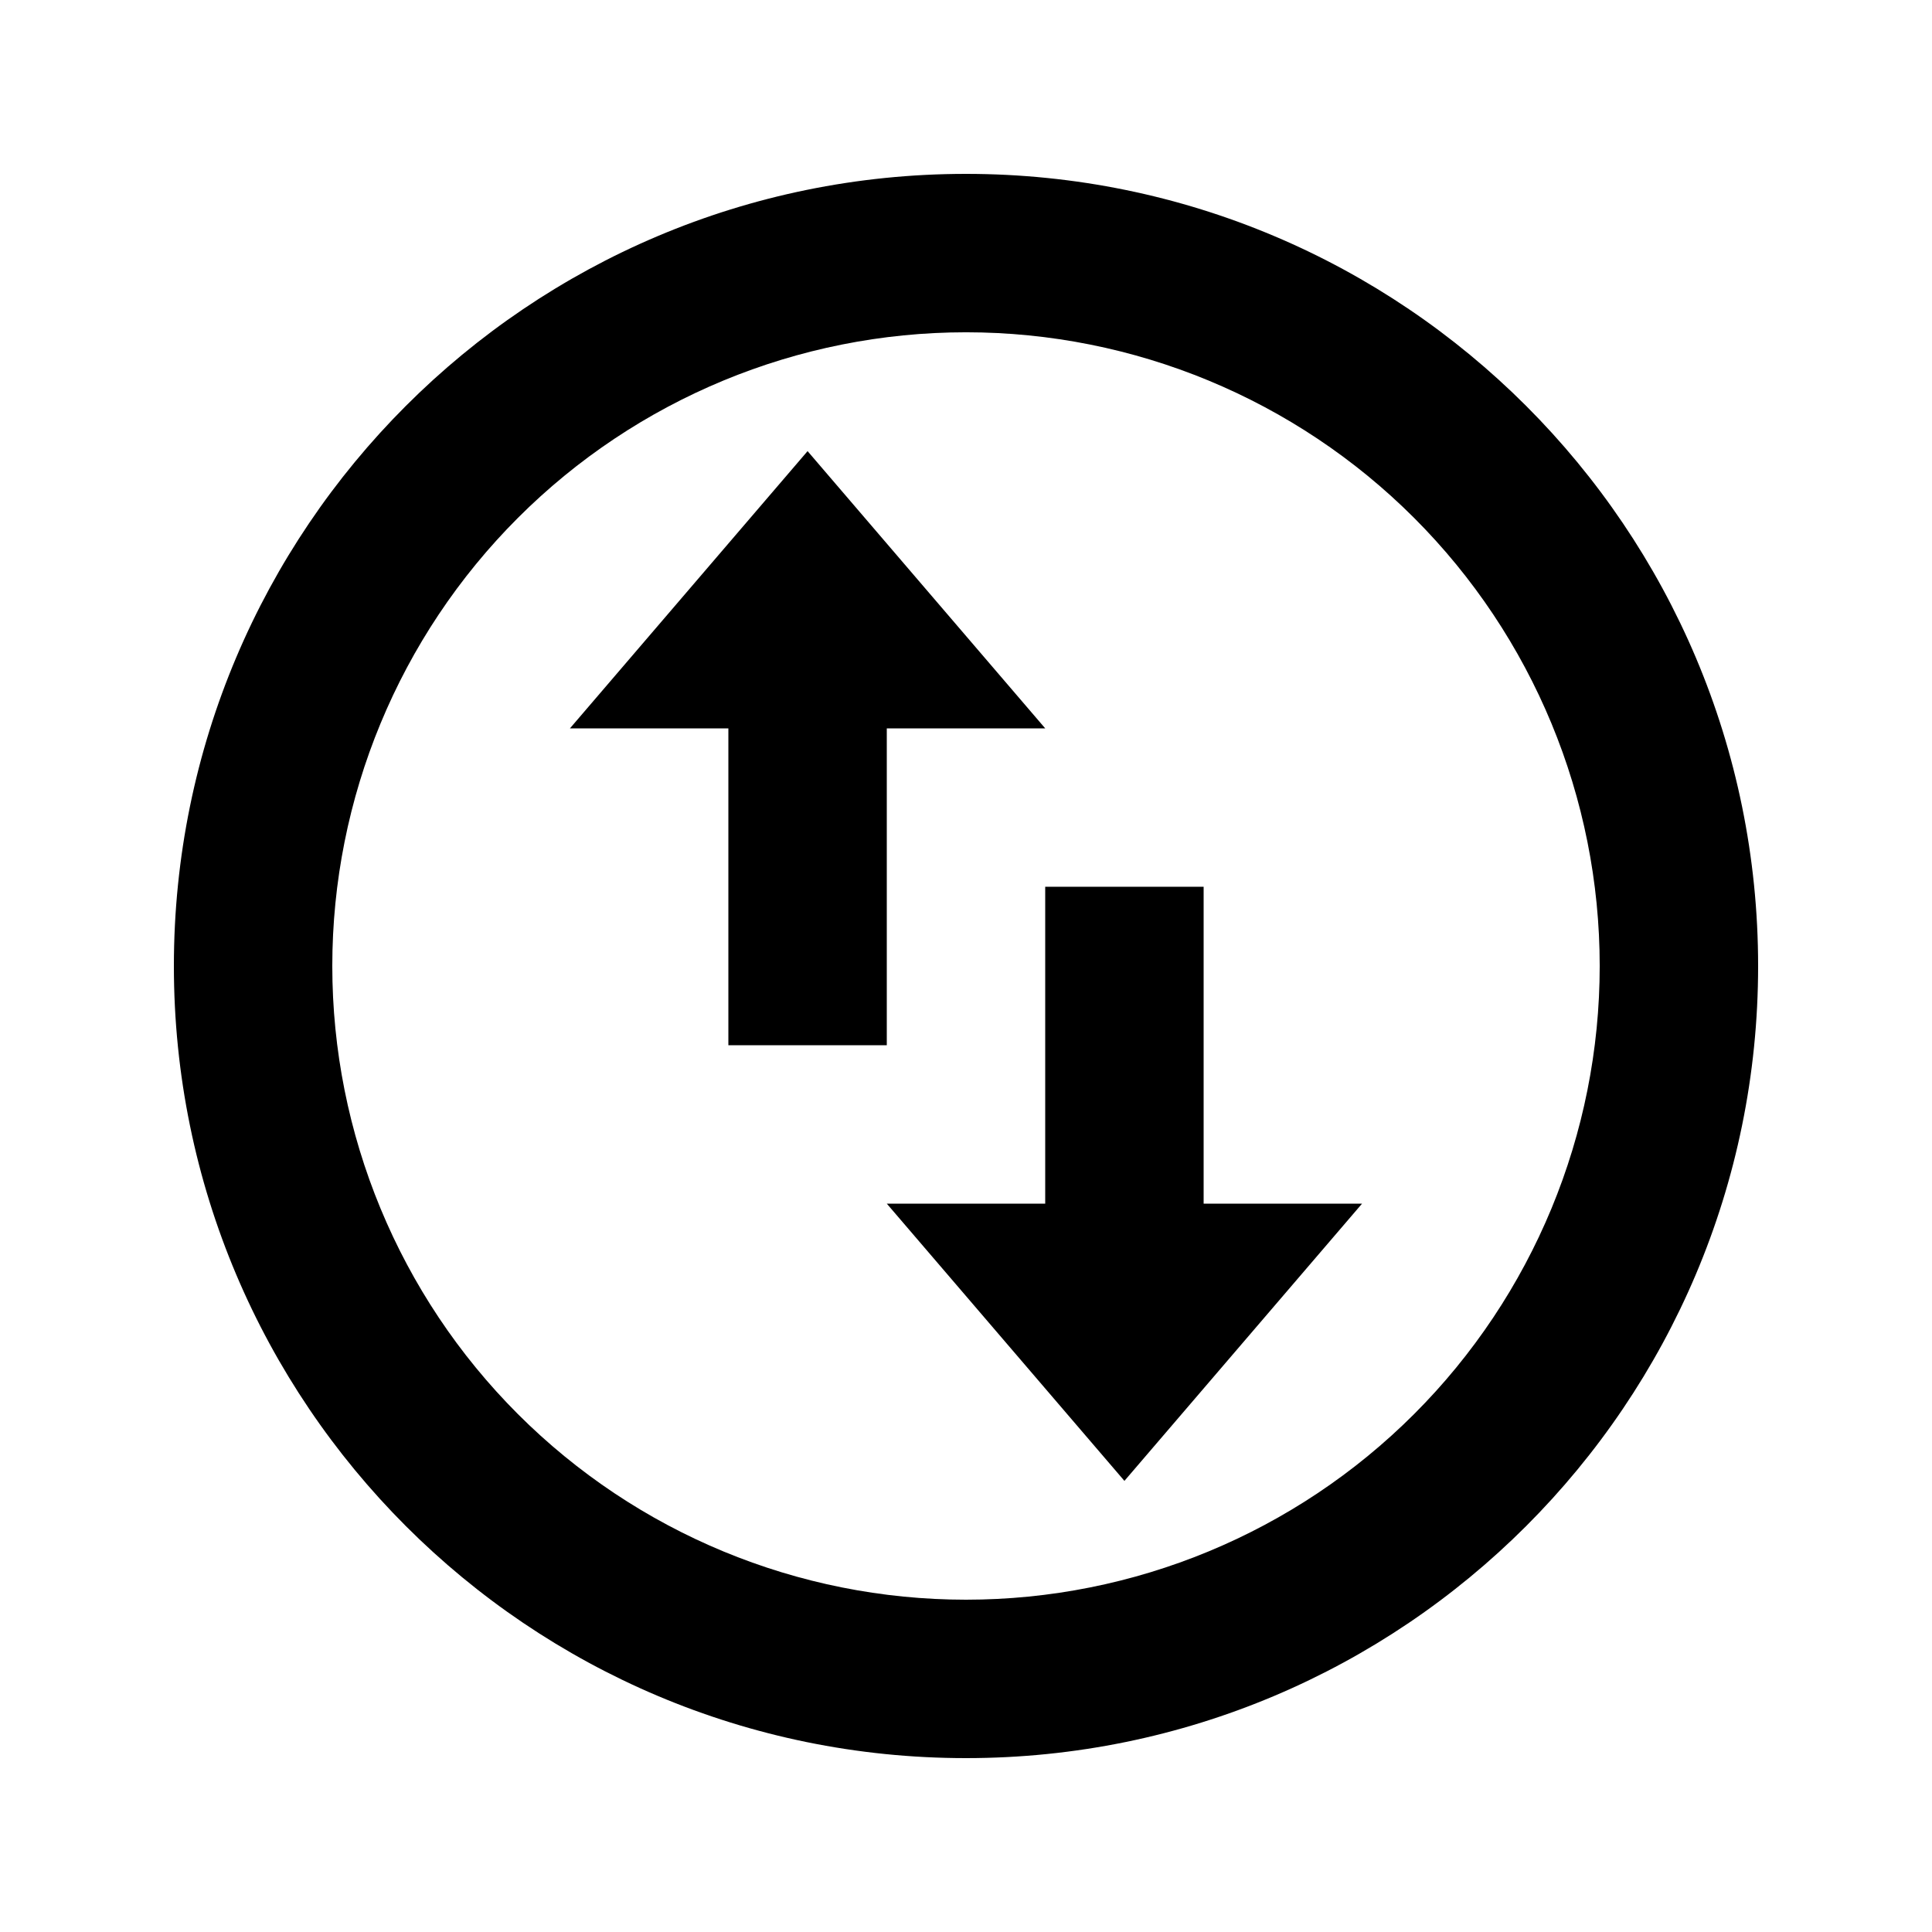 <?xml version="1.0" encoding="UTF-8"?>
<!-- Uploaded to: SVG Find, www.svgrepo.com, Generator: SVG Find Mixer Tools -->
<svg fill="#000000" width="800px" height="800px" version="1.1" viewBox="144 144 512 512" xmlns="http://www.w3.org/2000/svg">
 <path d="m400 609.92c-115.94 0-209.92-93.98-209.92-209.92 0-115.94 93.98-209.92 209.92-209.92 115.94 0 209.92 93.98 209.92 209.92 0 115.94-93.98 209.92-209.92 209.92zm0-41.984c44.539 0 87.254-17.691 118.75-49.188 31.496-31.492 49.188-74.207 49.188-118.75 0-44.543-17.691-87.258-49.188-118.75-31.492-31.496-74.207-49.188-118.75-49.188-44.543 0-87.258 17.691-118.75 49.188-31.496 31.492-49.188 74.207-49.188 118.75 0 44.539 17.691 87.254 49.188 118.75 31.492 31.496 74.207 49.188 118.75 49.188zm-104.96-230.91 62.977-73.473 62.977 73.473h-41.984v83.969h-41.984v-83.969zm209.92 125.95-62.977 73.473-62.977-73.473h41.984v-83.969h41.984v83.969z"/>
</svg>